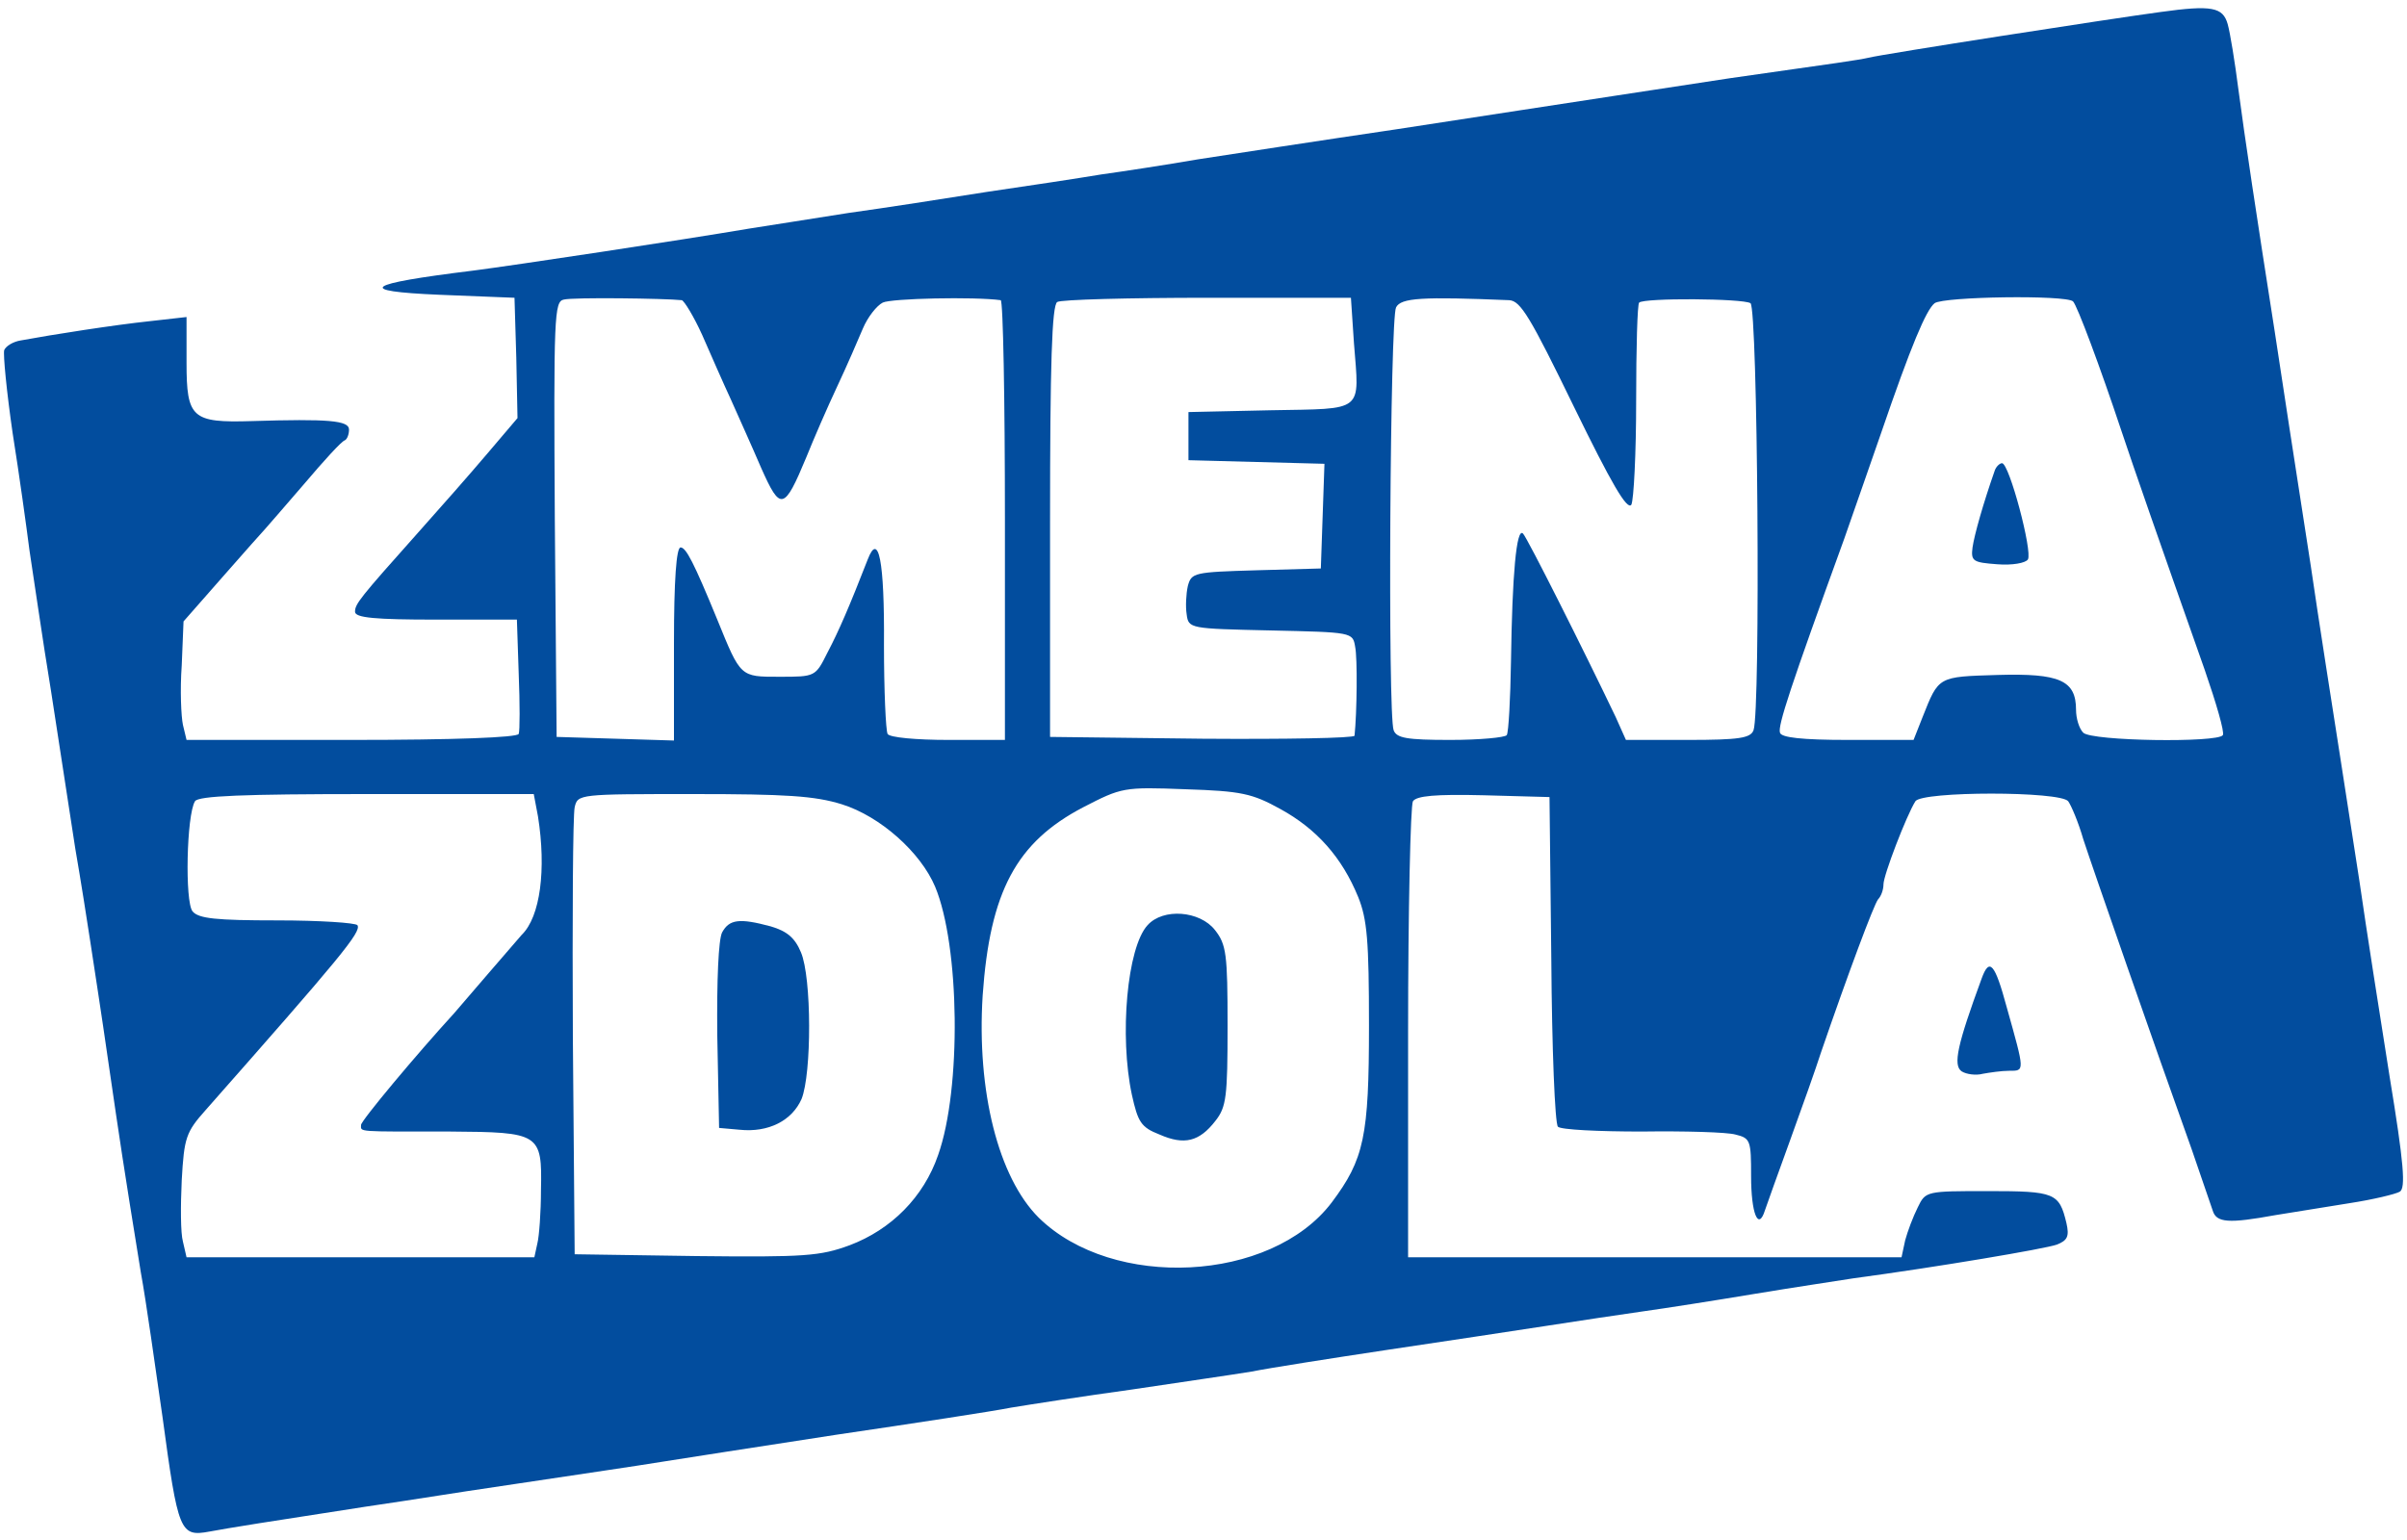 <?xml version="1.0" standalone="no"?>
<!DOCTYPE svg PUBLIC "-//W3C//DTD SVG 20010904//EN"
 "http://www.w3.org/TR/2001/REC-SVG-20010904/DTD/svg10.dtd">
<svg version="1.0" xmlns="http://www.w3.org/2000/svg"
 width="400pt" height="256pt" viewBox="0 0 400 256"
 preserveAspectRatio="xMidYMid meet">

<g transform="translate(0,256) scale(0.1,-0.1)"
fill="#024D9E" stroke="none">
<path d="M3590 2540 c-82 -11 -462 -70 -485 -76 -18 -4 -47 -8 -230 -34 -33
-5 -118 -18 -190 -29 -71 -11 -236 -36 -365 -56 -129 -19 -278 -42 -330 -50
-52 -9 -124 -20 -160 -25 -36 -6 -121 -19 -190 -29 -69 -11 -172 -27 -230 -35
-58 -9 -132 -21 -165 -26 -112 -19 -390 -61 -460 -70 -179 -22 -196 -34 -55
-40 l125 -5 3 -100 2 -100 -51 -60 c-28 -33 -79 -91 -113 -129 -99 -111 -106
-120 -106 -133 0 -10 34 -13 134 -13 l135 0 3 -90 c2 -50 2 -95 0 -100 -2 -6
-108 -10 -278 -10 l-274 0 -6 25 c-3 14 -5 58 -2 99 l3 73 65 74 c36 41 67 76
70 79 3 3 32 37 65 75 33 39 63 72 68 73 4 2 7 10 7 18 0 15 -34 18 -162 14
-99 -3 -108 5 -108 97 l0 76 -62 -7 c-57 -6 -160 -22 -214 -32 -12 -2 -24 -9
-27 -16 -2 -7 4 -69 14 -138 11 -69 23 -156 28 -195 6 -38 21 -144 36 -235 14
-91 32 -208 40 -260 9 -52 20 -122 25 -155 5 -33 19 -123 30 -200 20 -137 24
-165 54 -350 9 -49 24 -157 36 -240 26 -192 29 -200 78 -191 32 6 101 17 257
41 22 3 99 15 170 26 233 35 269 40 325 49 30 5 161 25 290 45 129 19 260 39
290 45 30 5 120 19 200 30 80 12 170 25 200 30 30 6 132 22 225 36 94 14 213
32 265 40 52 8 124 19 160 24 36 5 119 18 185 29 66 11 140 22 165 26 141 19
318 49 338 56 18 7 21 14 16 36 -12 50 -19 53 -130 53 -103 0 -104 0 -117 -27
-8 -16 -17 -40 -21 -55 l-6 -28 -410 0 -410 0 0 373 c0 204 4 378 8 385 6 9
37 12 118 10 l109 -3 3 -270 c1 -148 6 -273 11 -278 5 -5 68 -8 139 -8 72 1
142 -1 156 -5 25 -6 26 -10 26 -69 0 -62 12 -92 23 -57 3 9 22 62 42 117 20
55 43 120 51 145 46 134 88 246 95 255 5 5 9 16 9 25 0 15 38 114 53 138 11
17 241 17 254 0 5 -7 17 -35 25 -63 16 -49 119 -345 180 -515 16 -47 32 -93
35 -102 6 -21 27 -22 104 -8 30 5 86 14 124 20 39 6 76 15 83 19 10 6 7 46
-17 192 -16 101 -39 247 -50 324 -12 77 -26 167 -31 200 -12 77 -38 242 -50
325 -24 154 -51 330 -60 390 -30 191 -50 324 -60 400 -6 47 -14 96 -18 110 -8
28 -26 32 -112 20z m-2457 -479 c4 -1 20 -27 34 -58 14 -32 35 -80 48 -108 12
-27 35 -78 50 -113 32 -72 38 -71 75 18 12 30 35 83 51 117 16 34 35 78 43 97
8 19 23 38 33 43 14 7 152 10 196 4 4 -1 7 -165 7 -366 l0 -365 -94 0 c-53 0
-98 4 -101 10 -3 6 -6 72 -6 148 1 140 -9 189 -27 142 -30 -77 -48 -119 -67
-155 -20 -40 -20 -40 -80 -40 -65 0 -64 -1 -103 95 -39 95 -52 120 -61 120 -7
0 -11 -54 -11 -160 l0 -161 -97 3 -98 3 -3 362 c-2 338 -1 362 15 365 15 4
168 2 196 -1z m1117 -71 c9 -117 19 -109 -139 -112 l-136 -3 0 -40 0 -40 113
-3 113 -3 -3 -87 -3 -87 -107 -3 c-104 -3 -108 -4 -114 -26 -3 -13 -4 -35 -2
-47 3 -24 5 -24 139 -27 136 -3 137 -3 141 -27 4 -19 3 -110 -1 -148 -1 -4
-115 -6 -253 -5 l-253 3 0 358 c0 261 3 360 12 365 6 4 119 7 250 7 l238 0 5
-75z m258 71 c19 -1 35 -28 108 -178 61 -125 88 -172 95 -162 4 8 8 85 8 173
0 87 2 161 5 163 8 8 172 7 185 -1 12 -8 17 -679 5 -710 -5 -13 -24 -16 -109
-16 l-103 0 -17 38 c-53 111 -147 298 -154 305 -11 11 -18 -69 -20 -212 -1
-63 -4 -118 -7 -123 -3 -4 -45 -8 -94 -8 -72 0 -89 3 -94 16 -10 26 -6 685 4
703 8 16 43 18 188 12z m937 -2 c7 -7 45 -109 80 -214 22 -66 60 -175 139
-399 19 -55 33 -103 30 -108 -8 -13 -218 -10 -232 4 -7 7 -12 24 -12 38 0 49
-27 61 -130 58 -100 -3 -98 -2 -125 -70 l-15 -38 -109 0 c-77 0 -111 4 -113
12 -4 11 17 75 107 323 19 55 47 134 61 175 50 146 75 205 89 216 15 11 218
14 230 3z m-1317 -844 c60 -33 102 -80 129 -146 15 -37 18 -73 18 -214 0 -184
-8 -222 -62 -294 -101 -133 -364 -146 -487 -25 -67 67 -103 210 -93 369 12
173 56 255 167 313 64 33 67 34 170 30 93 -3 111 -7 158 -33z m-1234 -12 c14
-88 4 -167 -27 -197 -6 -7 -32 -37 -57 -66 -25 -29 -50 -58 -55 -64 -64 -70
-155 -179 -155 -186 0 -12 -10 -11 148 -11 149 -1 153 -3 151 -97 0 -37 -3
-77 -6 -89 l-5 -23 -289 0 -289 0 -6 26 c-4 14 -4 60 -2 102 4 71 7 80 40 117
224 254 259 296 252 307 -3 4 -63 8 -133 8 -102 0 -131 3 -141 15 -13 16 -10
160 4 183 5 9 81 12 285 12 l278 0 7 -37z m505 20 c64 -20 131 -80 155 -137
41 -98 44 -336 5 -446 -24 -70 -78 -124 -147 -150 -49 -18 -74 -20 -255 -18
l-202 3 -3 360 c-1 198 0 370 3 383 5 22 7 22 197 22 154 0 202 -3 247 -17z"/>
<path d="M3315 1778 c-19 -54 -34 -107 -37 -128 -3 -23 1 -25 41 -28 25 -2 47
2 51 8 8 13 -31 160 -43 160 -4 0 -10 -6 -12 -12z"/>
<path d="M1907 1022 c-34 -37 -47 -184 -26 -282 10 -45 15 -54 46 -66 41 -18
66 -12 93 23 18 23 20 40 20 158 0 119 -2 135 -21 159 -25 32 -86 37 -112 8z"/>
<path d="M1200 1010 c-6 -12 -9 -78 -8 -172 l3 -153 34 -3 c48 -5 87 15 103
51 17 42 17 202 -1 244 -10 24 -23 35 -50 43 -52 14 -69 12 -81 -10z"/>
<path d="M3293 933 c-40 -109 -48 -144 -33 -154 8 -5 24 -7 35 -4 11 2 31 5
44 5 26 0 26 -2 -4 105 -20 74 -29 84 -42 48z"/>
</g>
</svg>
